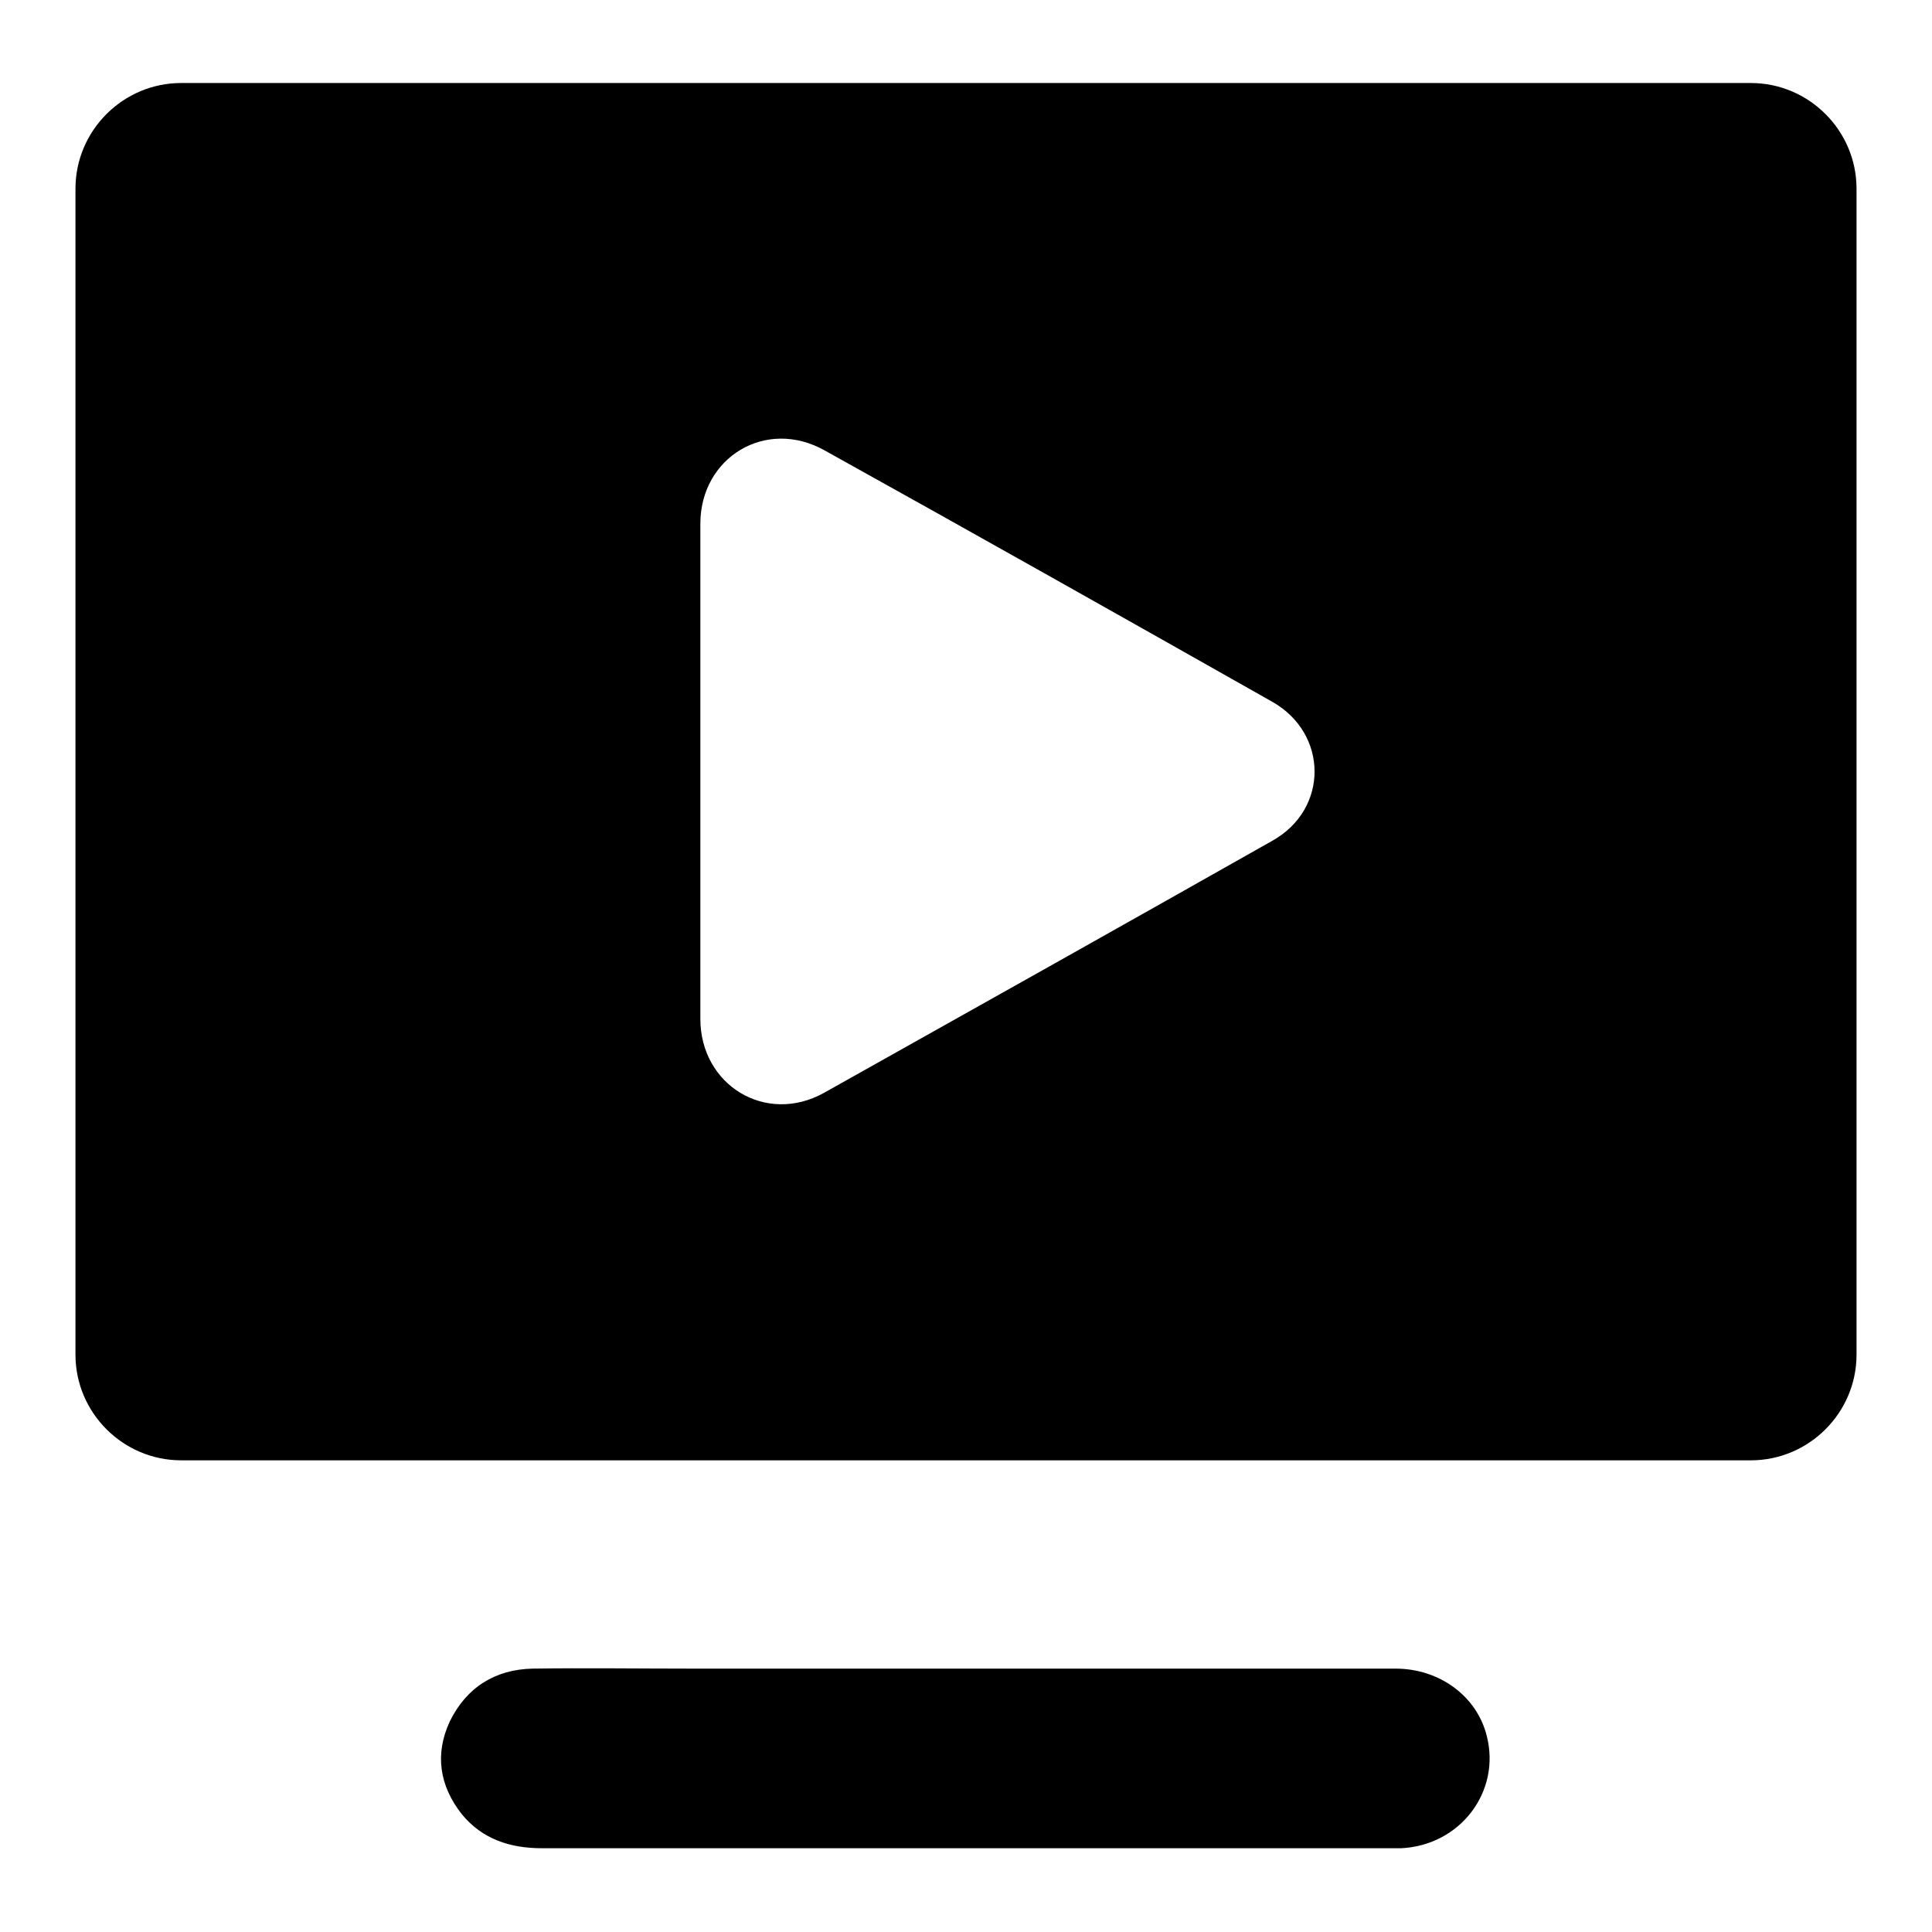 <?xml version="1.0" encoding="utf-8"?>
<!-- Svg Vector Icons : http://www.onlinewebfonts.com/icon -->
<!DOCTYPE svg PUBLIC "-//W3C//DTD SVG 1.1//EN" "http://www.w3.org/Graphics/SVG/1.1/DTD/svg11.dtd">
<svg version="1.1" xmlns="http://www.w3.org/2000/svg" xmlns:xlink="http://www.w3.org/1999/xlink" x="0px" y="0px" viewBox="0 0 256 256" enable-background="new 0 0 256 256" xml:space="preserve">
<g><g><path fill="#000000" d="M184.9,221.1c-19,0-38,0-57,0c-12.2,0-24.3,0-36.5,0c-6.9,0-13.8-0.1-20.8,0c-5,0.1-8.8,2.5-11,7c-2,4.3-1.4,8.5,1.6,12.3c2.7,3.3,6.4,4.5,10.6,4.5c37.5,0,74.9,0,112.4,0c0.5,0,1,0,1.5,0c7.8-0.4,13.2-7.5,11.3-14.9C195.7,224.8,190.8,221.1,184.9,221.1z"/><path fill="#000000" d="M232,11H24c-7.7,0-14,6.3-14,14v154.5c0,7.7,6.3,14,14,14h208c7.7,0,14-6.3,14-14V25C246,17.3,239.7,11,232,11z M168.6,111.4c-19.8,11.2-39.6,22.3-59.4,33.4c-7.7,4.3-16.4-1-16.4-9.8c0-11,0-21.9,0-32.9c0-10.9,0-21.8,0-32.7c0-8.8,8.7-14.1,16.5-9.7c19.8,11,39.5,22.1,59.3,33.3C176,97.2,176.1,107.2,168.6,111.4z"/></g></g>
</svg>